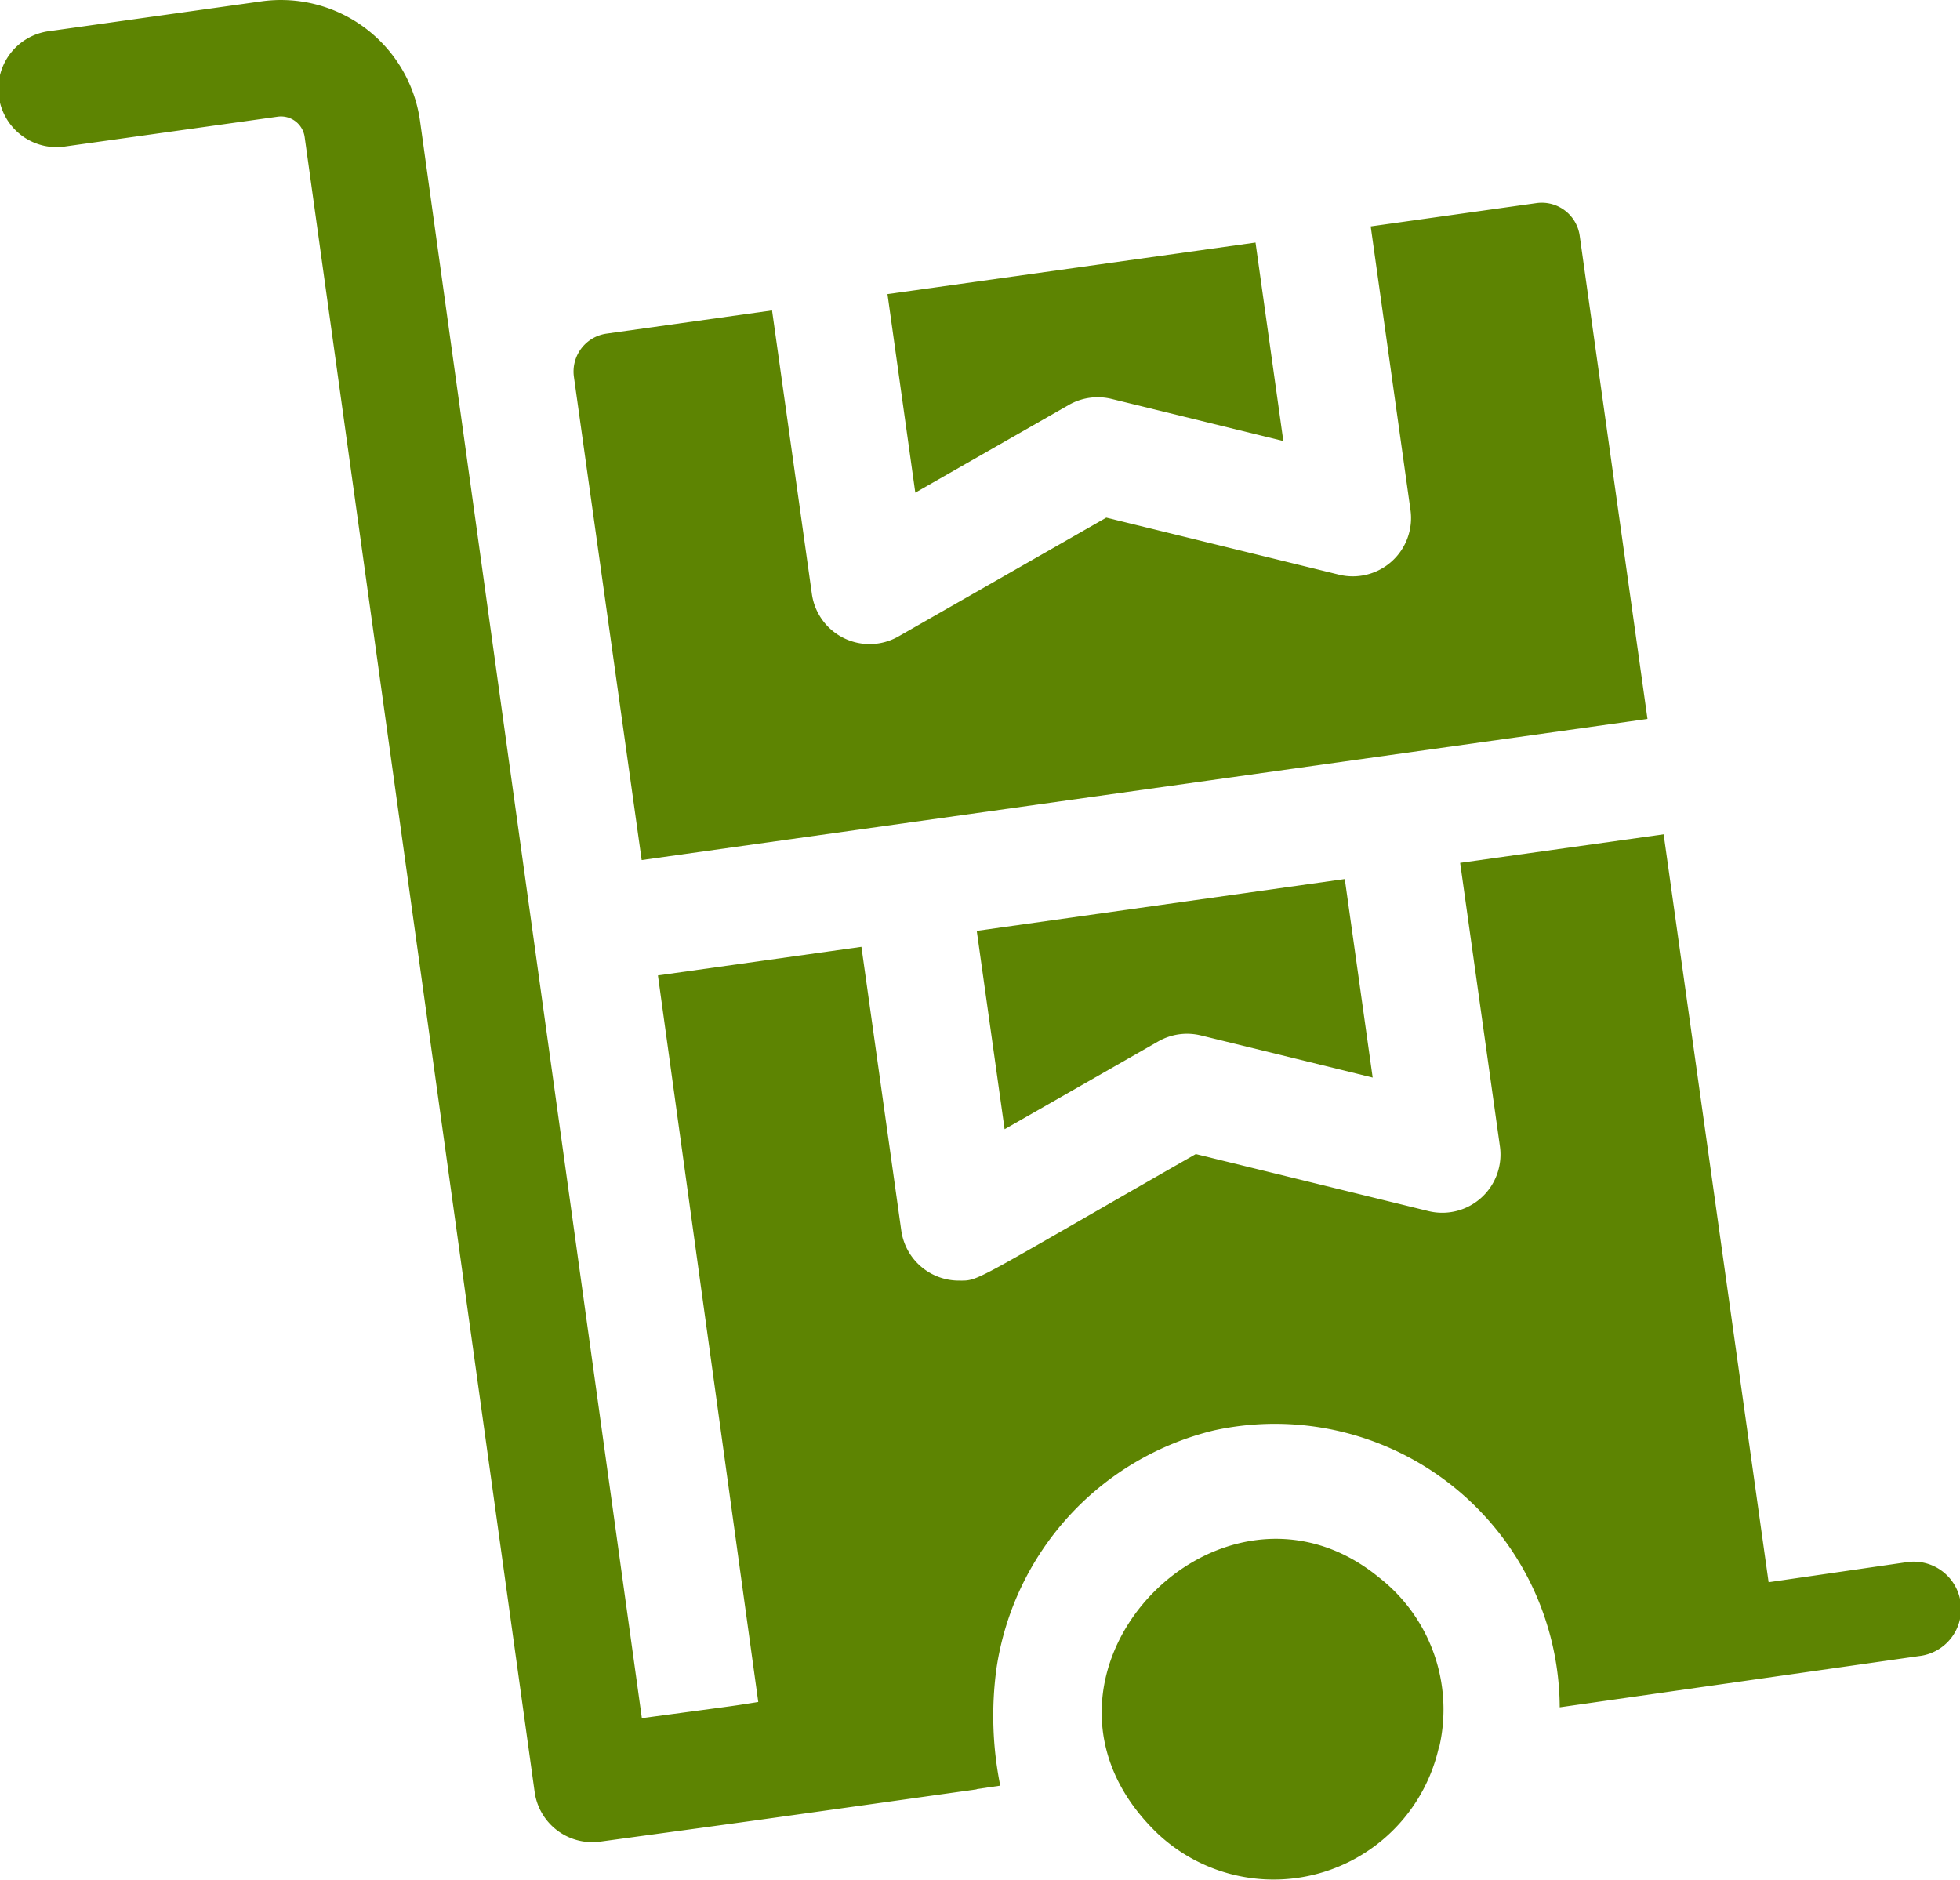 <svg xmlns="http://www.w3.org/2000/svg" width="56.712" height="54.396" viewBox="0 0 56.712 54.396">
  <g id="delivery_1_" data-name="delivery (1)" transform="translate(0 -10.453)">
    <path id="Path_3428" data-name="Path 3428" d="M237.084,78.506a1.685,1.685,0,0,1,1.237-.173l4.969,1.218-.805-5.743L231.836,75.3l.805,5.745Z" transform="translate(-206.157 -56.337)" fill="#5d8402"/>
    <path id="Path_3429" data-name="Path 3429" d="M255.965,247.323l4.443-2.539a1.683,1.683,0,0,1,1.238-.174c4.981,1.221,4.132,1.012,4.969,1.219l-.807-5.745-10.649,1.5Z" transform="translate(-226.897 -204.196)" fill="#5d8402"/>
    <path id="Path_3430" data-name="Path 3430" d="M295.818,413.6c-4.638-3.808-11.074,2.94-6.411,7.406a4.9,4.9,0,0,0,8.147-2.536h.009A4.841,4.841,0,0,0,295.818,413.6Z" transform="translate(-255.912 -357.499)" fill="#5d8402"/>
    <path id="Path_3431" data-name="Path 3431" d="M180.908,78.349l-1.961-13.98a1.108,1.108,0,0,0-1.251-.943L172.9,64.1l1.151,8.207a1.686,1.686,0,0,1-2.07,1.87l-6.732-1.65-6.018,3.44a1.686,1.686,0,0,1-2.5-1.229l-1.153-8.207-4.79.672a1.108,1.108,0,0,0-.943,1.251l1.961,13.981,29.1-4.083Z" transform="translate(-133.239 -47.096)" fill="#5d8402"/>
    <path id="Path_3432" data-name="Path 3432" d="M55.145,55.659l-3.971.576C51,55,48.289,35.672,48.137,34.594l-5.888.826L43.4,43.626a1.685,1.685,0,0,1-2.069,1.87L34.6,43.846c-6.581,3.762-6.25,3.661-6.854,3.661a1.684,1.684,0,0,1-1.668-1.45L24.925,37.85l-5.888.827L21.94,59.7c-.877.137-.212.044-3.368.468l-6.419-46.22a4.064,4.064,0,0,0-4.583-3.456l-6.12.859a1.685,1.685,0,1,0,.468,3.336l6.119-.858a.691.691,0,0,1,.778.587L15.47,62.305a1.684,1.684,0,0,0,1.9,1.435c5.343-.73,3.04-.41,10.889-1.512v-.007l.683-.1a10.174,10.174,0,0,1-.11-3.387,8.347,8.347,0,0,1,6.286-6.89A8.241,8.241,0,0,1,45.13,59.854l10.4-1.483a1.37,1.37,0,1,0-.39-2.711Z" transform="translate(0 0)" fill="#5d8402"/>
  </g>
</svg>
